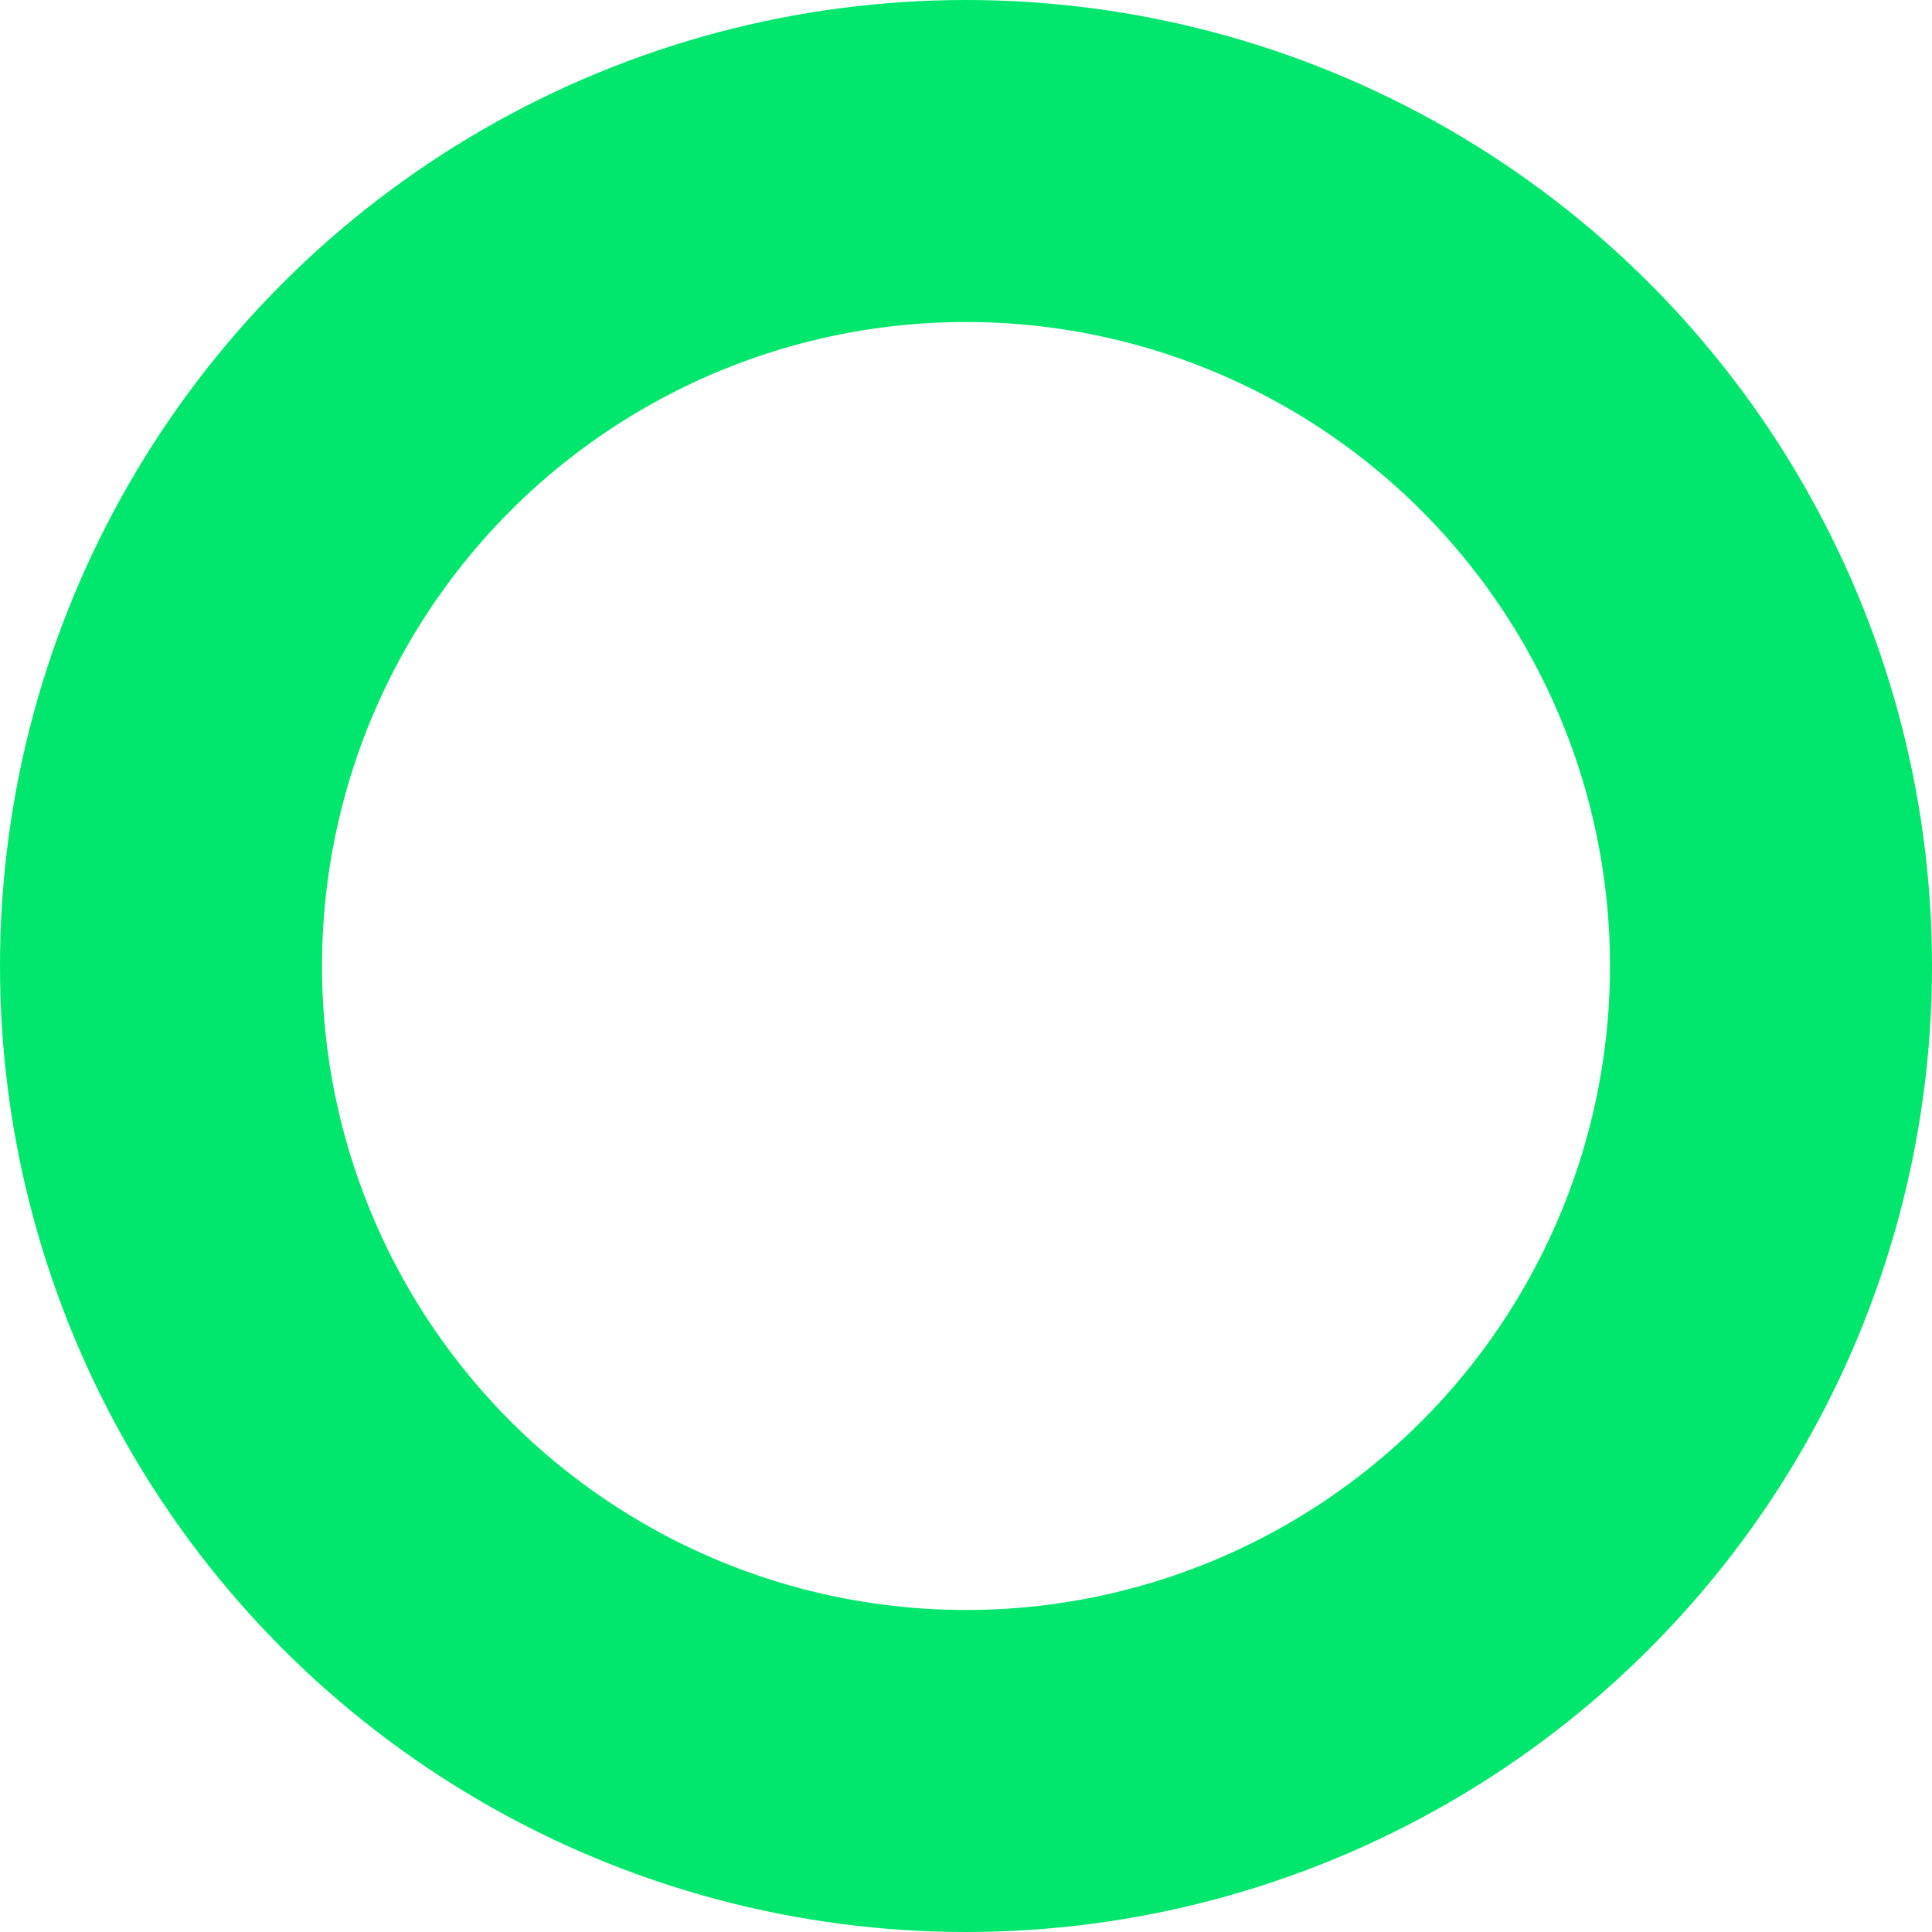 <svg xmlns="http://www.w3.org/2000/svg" width="30" height="30" viewBox="0 0 30 30"><g fill="none" stroke="#01e66c" stroke-width="5"><circle cx="15" cy="15" r="15" stroke="none"/><circle cx="15" cy="15" r="12.5" fill="none"/></g></svg>